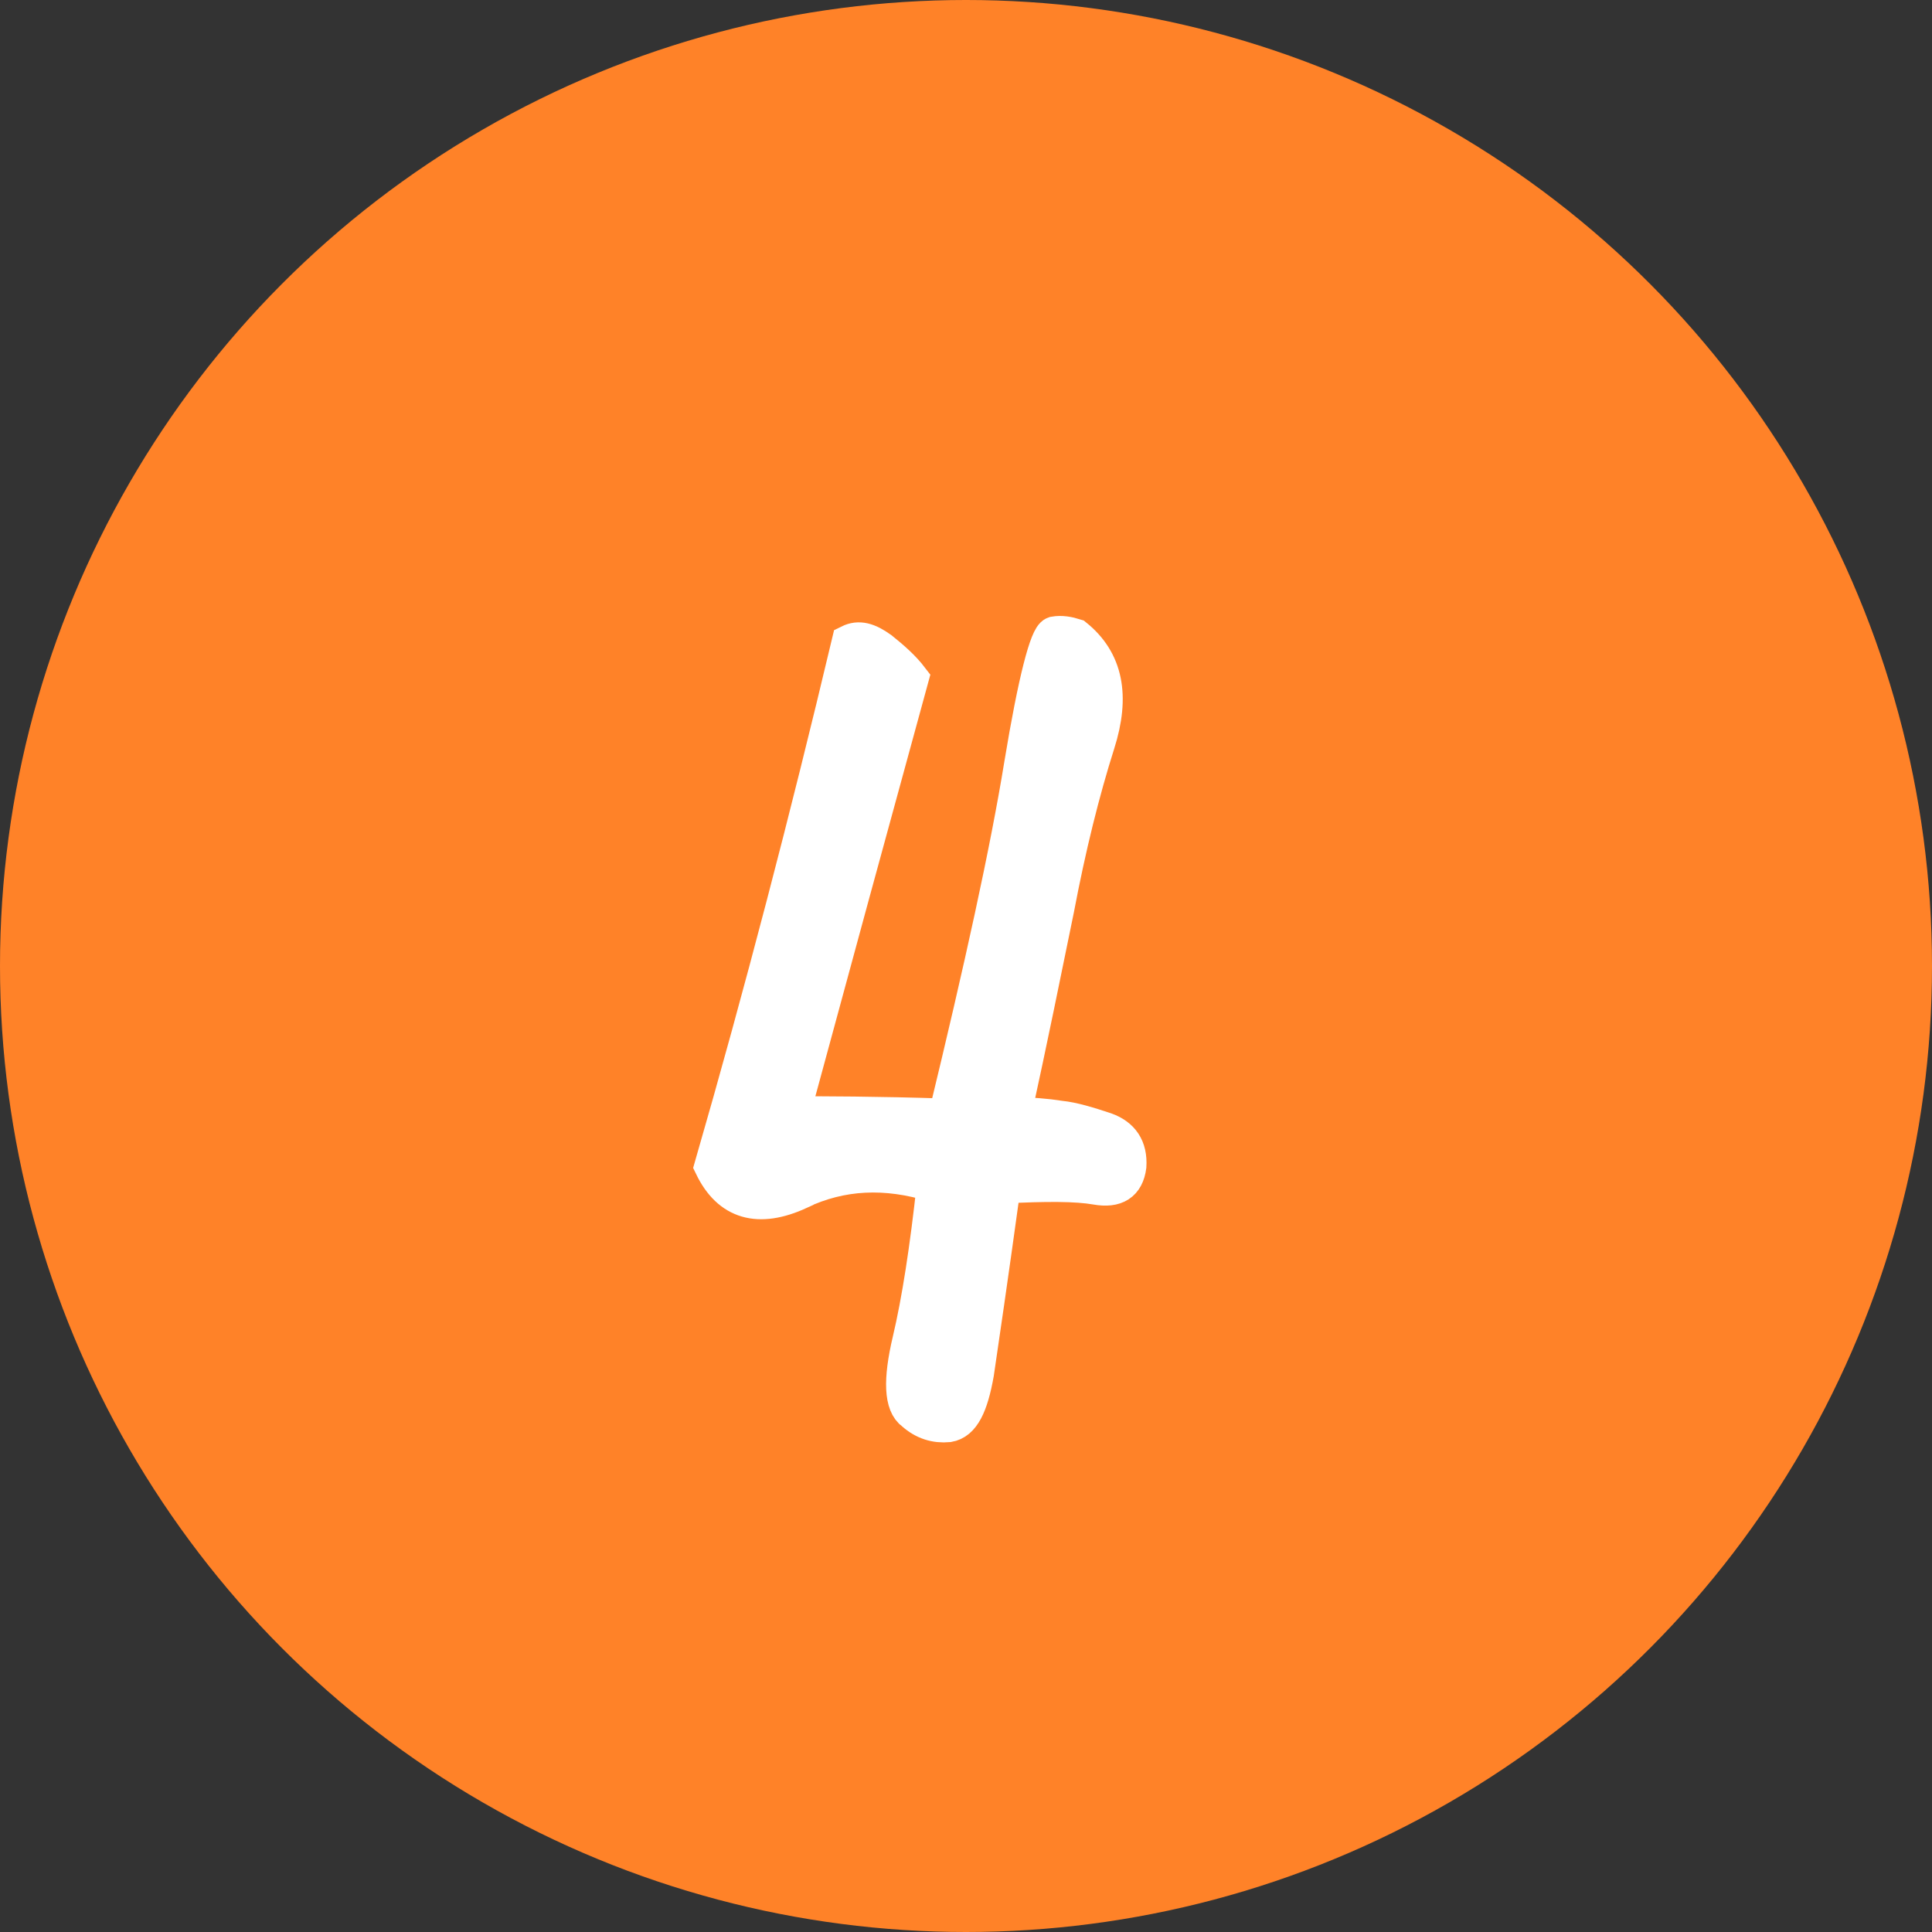 <?xml version="1.0" encoding="UTF-8"?><svg id="_レイヤー_2" xmlns="http://www.w3.org/2000/svg" width="20" height="20" viewBox="0 0 20 20"><rect x="0" y="0" width="20" height="20" fill="#333333" stroke="none"/><defs><style>.cls-1{fill:#ff8228;stroke-width:0px;}.cls-2{fill:#fff;stroke:#fff;stroke-miterlimit:10;stroke-width:.365px;}</style></defs><g id="_コンテンツ"><circle class="cls-1" cx="10" cy="10" r="10"/><path class="cls-2" d="m8.274,12.339c-.422.193-.724.108-.904-.265.519-1.797.989-3.604,1.422-5.425.097-.048.193-.024.326.072.121.097.229.192.313.302-.41,1.494-.82,3.001-1.229,4.508.325,0,.855,0,1.591.024.374-1.543.639-2.749.784-3.641.145-.88.265-1.326.337-1.35.072-.013.145,0,.217.023.313.253.386.615.229,1.109s-.301,1.072-.422,1.712c-.133.65-.277,1.361-.446,2.133.181,0,.337.013.482.036.132.013.289.061.47.121.168.061.253.181.241.374-.024.181-.132.253-.337.217s-.519-.036-.964-.013c-.133.965-.229,1.615-.277,1.941-.06.337-.145.506-.289.53-.133.012-.253-.024-.362-.121-.121-.084-.133-.337-.036-.747s.181-.952.253-1.615c-.506-.156-.964-.133-1.398.072Z"/></g></svg>